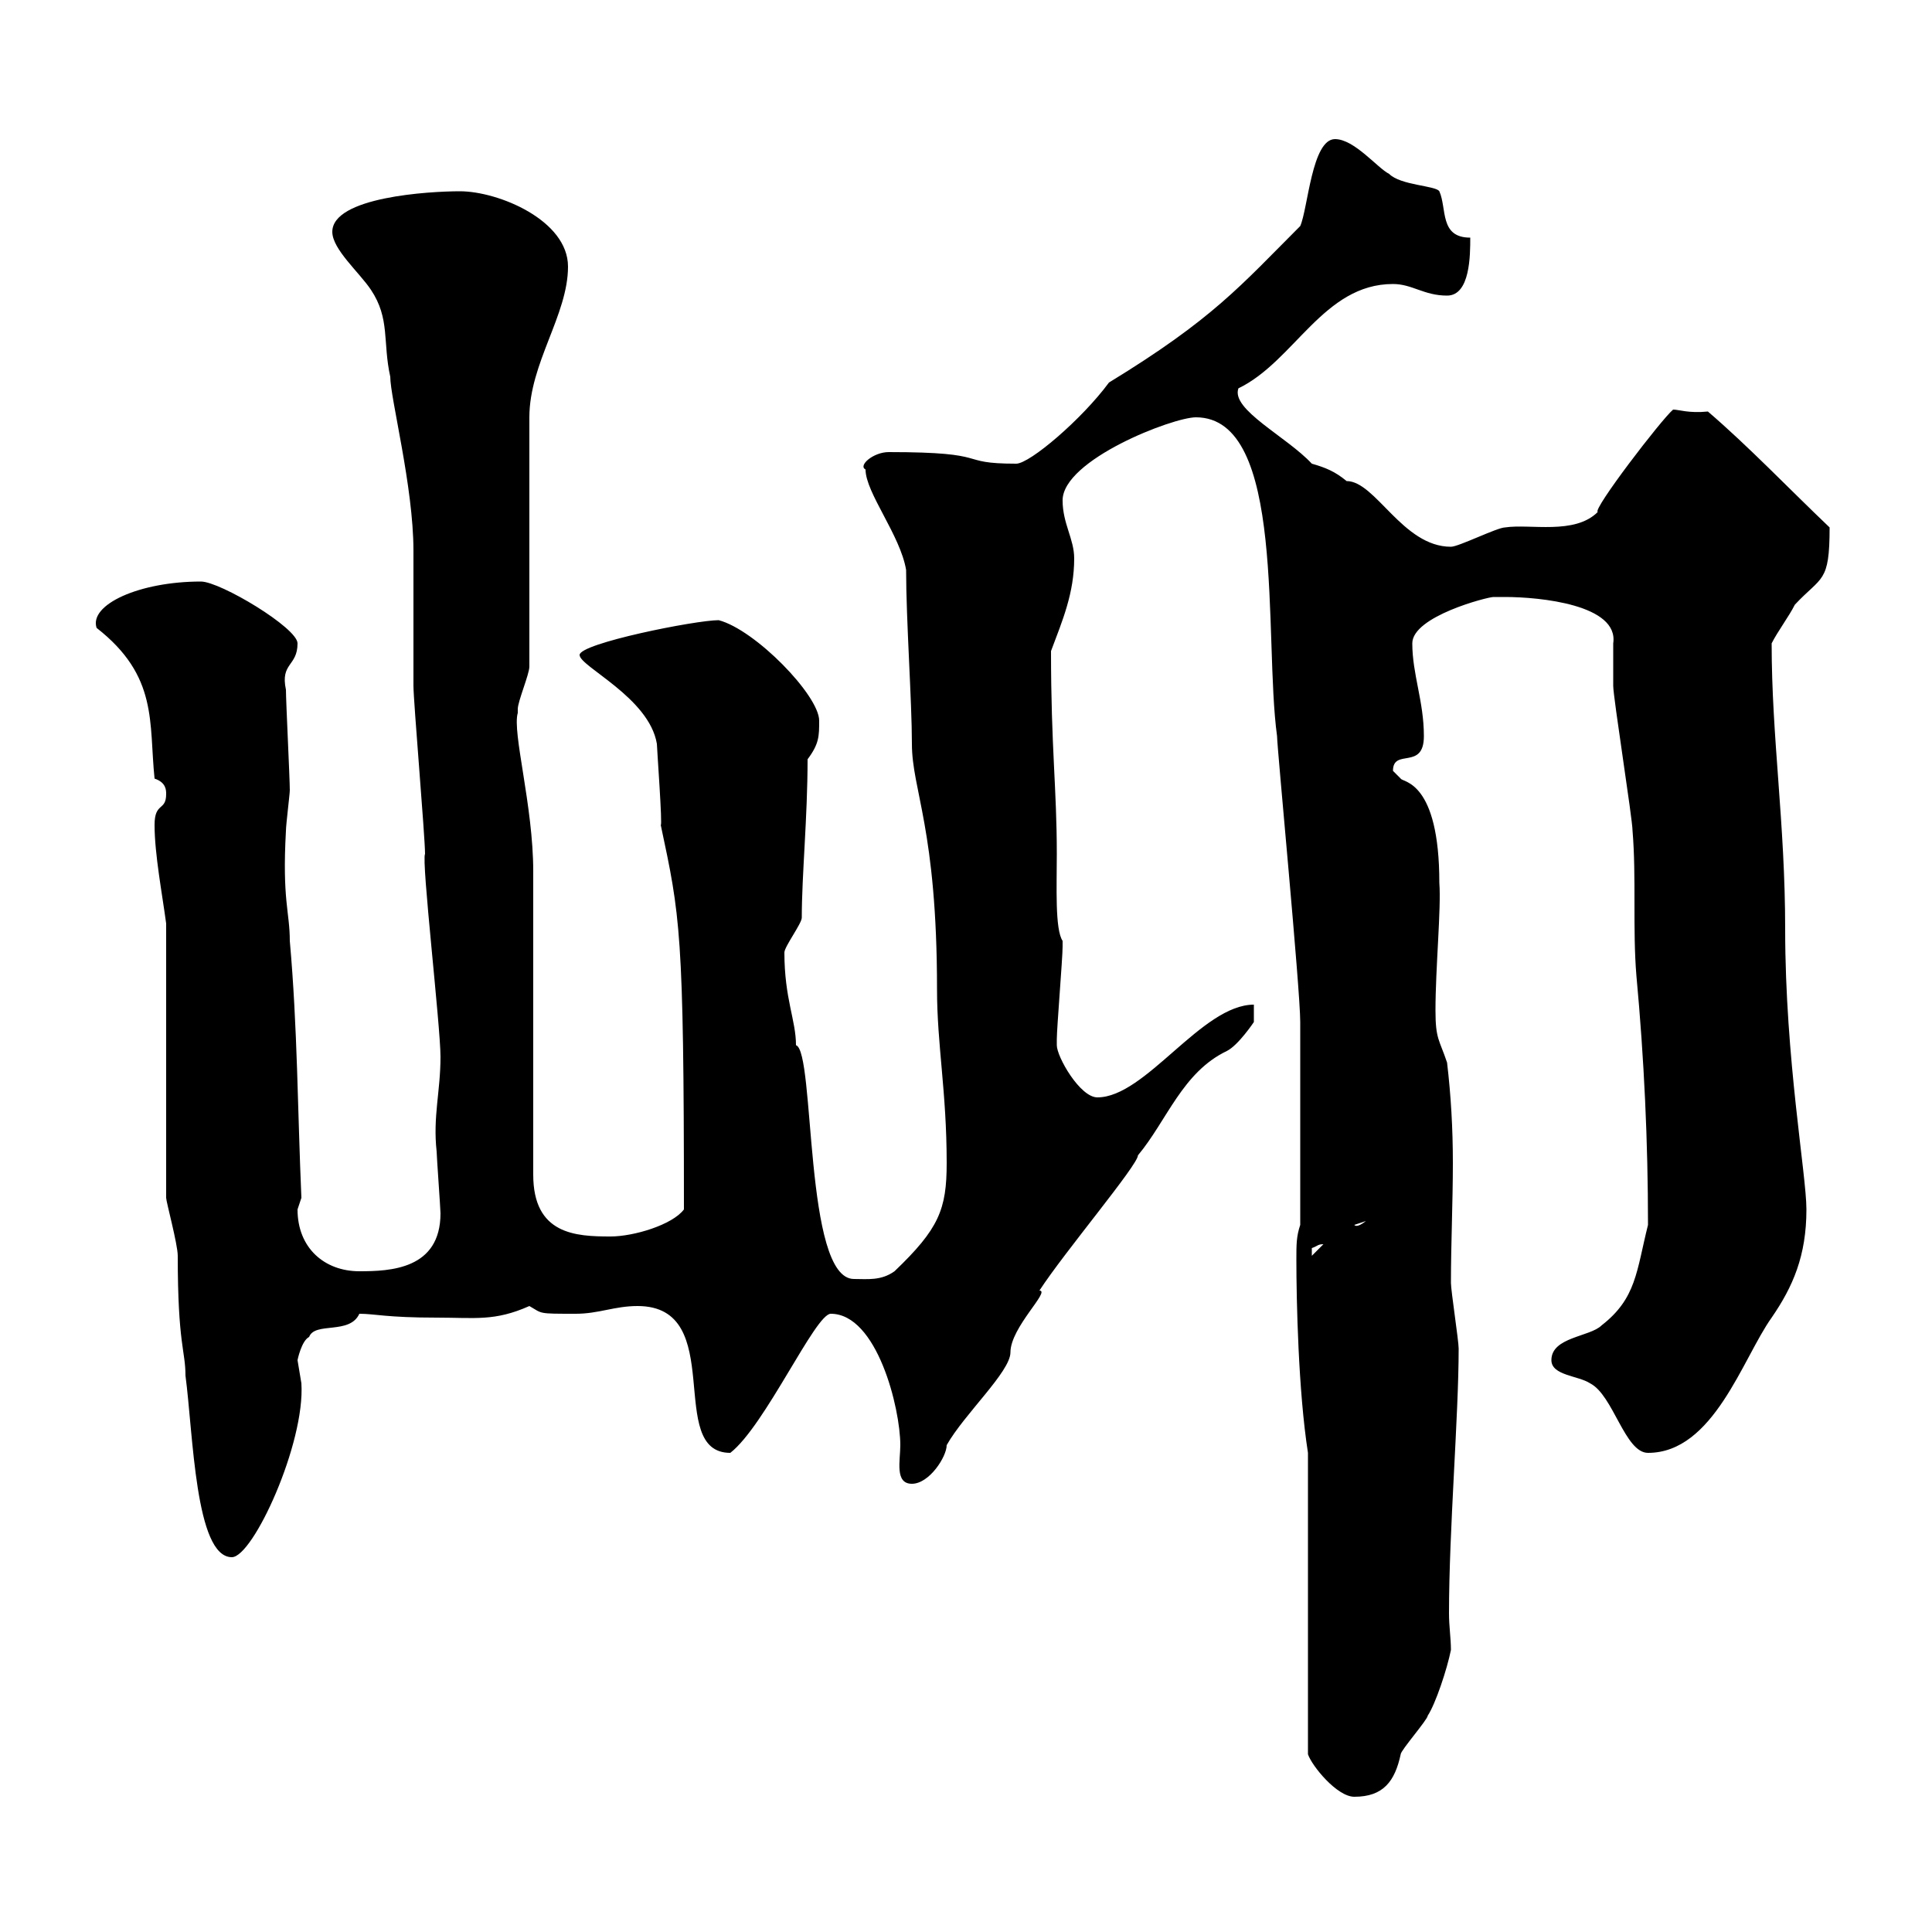 <svg xmlns="http://www.w3.org/2000/svg" xmlns:xlink="http://www.w3.org/1999/xlink" width="300" height="300"><path d="M203.10 225.60L203.10 272.40C203.70 274.20 207.60 279 210.30 279C214.80 279 216.60 276.60 217.50 272.40C217.50 271.80 221.70 267 221.70 266.40C222.90 264.60 224.70 259.20 225.30 256.20C225.30 254.40 225 252.60 225 250.50C225 237.60 226.50 219.90 226.50 209.40C226.50 208.20 225.30 200.40 225.30 199.20C225.30 193.20 225.60 186.60 225.60 180.60C225.60 175.20 225.30 170.10 224.70 165C223.50 161.40 222.90 161.40 222.90 156.90C222.90 150.30 223.80 141 223.50 137.10C223.50 121.20 217.80 121.50 217.50 120.90C217.50 120.90 216.30 119.70 216.30 119.70C216.30 116.10 221.10 119.70 221.10 114.30C221.10 108.90 219.30 104.70 219.30 99.90C219.30 95.70 231 92.70 231.90 92.70C231.90 92.70 232.50 92.70 233.70 92.70C239.10 92.70 251.40 93.90 250.50 99.90C250.50 101.10 250.50 105.30 250.50 106.50C250.50 108.30 253.50 127.20 253.50 129C254.10 136.20 253.50 144.30 254.10 151.50C255.30 164.40 255.90 177.30 255.90 190.20C254.10 197.40 254.10 201.60 248.70 205.80C246.90 207.60 240.90 207.60 240.90 211.20C240.90 213.60 245.10 213.60 246.90 214.80C250.50 216.60 252.30 225.60 255.90 225.60C266.10 225.60 270.60 210.90 275.10 204.60C278.40 199.80 280.50 195 280.50 187.80C280.50 182.40 277.20 164.40 277.20 144.30C277.20 127.80 275.10 114.60 275.10 99.90C276 98.10 277.80 95.70 278.70 93.90C282.90 89.40 284.10 90.60 284.10 81.90C277.80 75.90 271.50 69.30 265.20 63.90C262.20 64.20 260.70 63.60 259.80 63.60C258 65.10 247.20 79.20 248.10 79.50C244.50 83.10 237.60 81.30 233.70 81.90C232.50 81.90 226.50 84.90 225.30 84.90C217.80 84.90 213.60 74.70 209.10 74.70C207.30 73.20 205.80 72.60 203.70 72C199.80 67.80 191.10 63.60 192.30 60.30C201 56.10 205.50 44.10 216.30 44.10C219.30 44.10 221.10 45.90 224.70 45.90C228.30 45.90 228.30 39.60 228.30 36.90C223.50 36.90 224.70 32.40 223.50 29.70C222.90 28.80 217.50 28.80 215.70 27C213.90 26.10 210.30 21.60 207.30 21.60C203.70 21.60 203.10 32.40 201.90 35.10C192.60 44.40 188.40 49.50 172.20 59.40C168 65.10 159.90 72 157.80 72C148.20 72 154.50 70.20 138 70.20C135.60 70.20 133.20 72.30 134.40 72.90C134.40 76.50 139.80 83.10 140.70 88.50C140.70 96.30 141.60 108.90 141.60 115.50C141.60 122.70 145.50 128.70 145.50 153.60C145.50 162.30 147 169.50 147 180.60C147 187.80 145.80 190.80 138.90 197.40C136.80 198.90 134.70 198.60 132.60 198.60C124.80 198.60 126.60 163.20 123.60 162.30C123.60 158.40 121.80 155.10 121.80 147.90C121.80 147 124.50 143.40 124.50 142.50C124.50 135.90 125.40 126.90 125.40 117.90C127.20 115.50 127.20 114.30 127.20 111.90C127.20 108 117.30 97.80 111.60 96.30C108 96.30 90 99.90 90 101.70C90 103.50 100.80 108.30 102 115.50C102 116.10 102.90 128.40 102.60 128.10C105.60 142.20 106.20 144.60 106.20 187.80C104.40 190.20 98.40 192 94.80 192C89.40 192 82.80 191.70 82.80 182.40L82.80 135.30C82.80 125.10 79.50 113.70 80.40 110.70C80.40 110.70 80.40 110.10 80.40 110.10C80.40 108.90 82.20 104.70 82.20 103.50L82.20 64.80C82.20 56.40 88.20 48.90 88.20 41.40C88.20 34.20 77.40 29.70 71.40 29.70C66.60 29.70 51.60 30.60 51.60 36C51.60 38.70 55.80 42.30 57.60 45C60.60 49.50 59.40 53.10 60.60 58.50C60.60 61.80 64.20 75.60 64.20 85.50C64.20 87.30 64.20 104.70 64.20 106.50C64.20 108.90 66 129.90 66 132.60C65.40 133.50 68.40 159.30 68.40 164.10C68.40 169.50 67.20 173.40 67.80 178.80C67.80 179.40 68.40 187.80 68.40 188.40C68.40 197.10 60.60 197.40 55.80 197.40C50.40 197.40 46.20 193.80 46.20 187.80C46.20 187.80 46.80 186 46.80 186C46.20 172.20 46.20 159.60 45 146.10C45 141.60 43.80 139.80 44.40 129C44.40 128.10 45 123.30 45 122.70C45 120.90 44.40 108.90 44.40 107.10C43.50 102.90 46.20 103.50 46.20 99.90C46.20 97.50 34.20 90.30 31.20 90.30C21.60 90.30 13.80 93.90 15 97.50C24.60 105 23.10 112.20 24 120.90C25.80 121.50 25.80 122.70 25.80 123.30C25.80 126 24 124.50 24 128.10C24 132.60 25.20 138.90 25.80 143.40L25.80 186C25.80 186.60 27.60 193.20 27.60 195C27.60 208.80 28.80 209.70 28.80 213.60C30 222.60 30.30 241.80 36 241.80C39.30 241.80 47.40 224.10 46.80 214.80C46.80 214.80 46.20 211.20 46.20 211.20C46.20 211.20 46.80 208.20 48 207.60C48.90 205.20 54.30 207.30 55.80 204C58.20 204 60 204.60 67.80 204.60C73.80 204.60 76.80 205.20 82.20 202.80C84.30 204 83.40 204 89.40 204C93 204 95.40 202.80 99 202.80C113.10 202.80 103.20 225.60 113.40 225.60C118.80 221.40 126.60 204 129 204C136.20 204 139.80 218.70 139.80 224.40C139.80 226.80 138.90 230.40 141.60 230.40C144.30 230.40 147 226.20 147 224.40C149.70 219.60 156.90 213 156.90 210C156.90 206.10 163.20 200.40 161.40 200.40C165.30 194.40 176.70 180.90 176.70 179.40C181.20 174 183.60 166.50 190.50 163.20C192.30 162.30 194.70 158.70 194.70 158.70L194.70 156C186.60 156 177.90 170.40 170.40 170.40C167.70 170.40 164.10 164.10 164.10 162.30C164.10 161.40 164.10 161.40 164.10 161.40C164.10 159.60 165 148.80 165 147C165 147 165 147 165 146.10C163.80 144.30 164.10 137.70 164.10 132.60C164.10 122.40 163.20 116.10 163.20 101.10C165 96.30 166.80 92.10 166.80 86.70C166.80 83.70 165 81.30 165 77.70C165 71.40 182.10 64.80 185.70 64.80C199.80 64.80 196.20 99 198.30 114.30C198.30 116.10 201.90 153.60 201.90 158.70L201.90 190.20C201.30 192 201.30 193.20 201.30 195.60C201.30 201.90 201.60 216 203.10 225.60ZM205.50 193.20C205.50 193.20 205.50 193.20 205.50 193.20L203.70 195C203.70 195 203.70 195 203.70 193.80C204.60 193.50 204.60 193.20 205.50 193.20ZM212.10 189.60C210.60 190.80 210.30 190.20 210.30 190.20Z"/></svg>